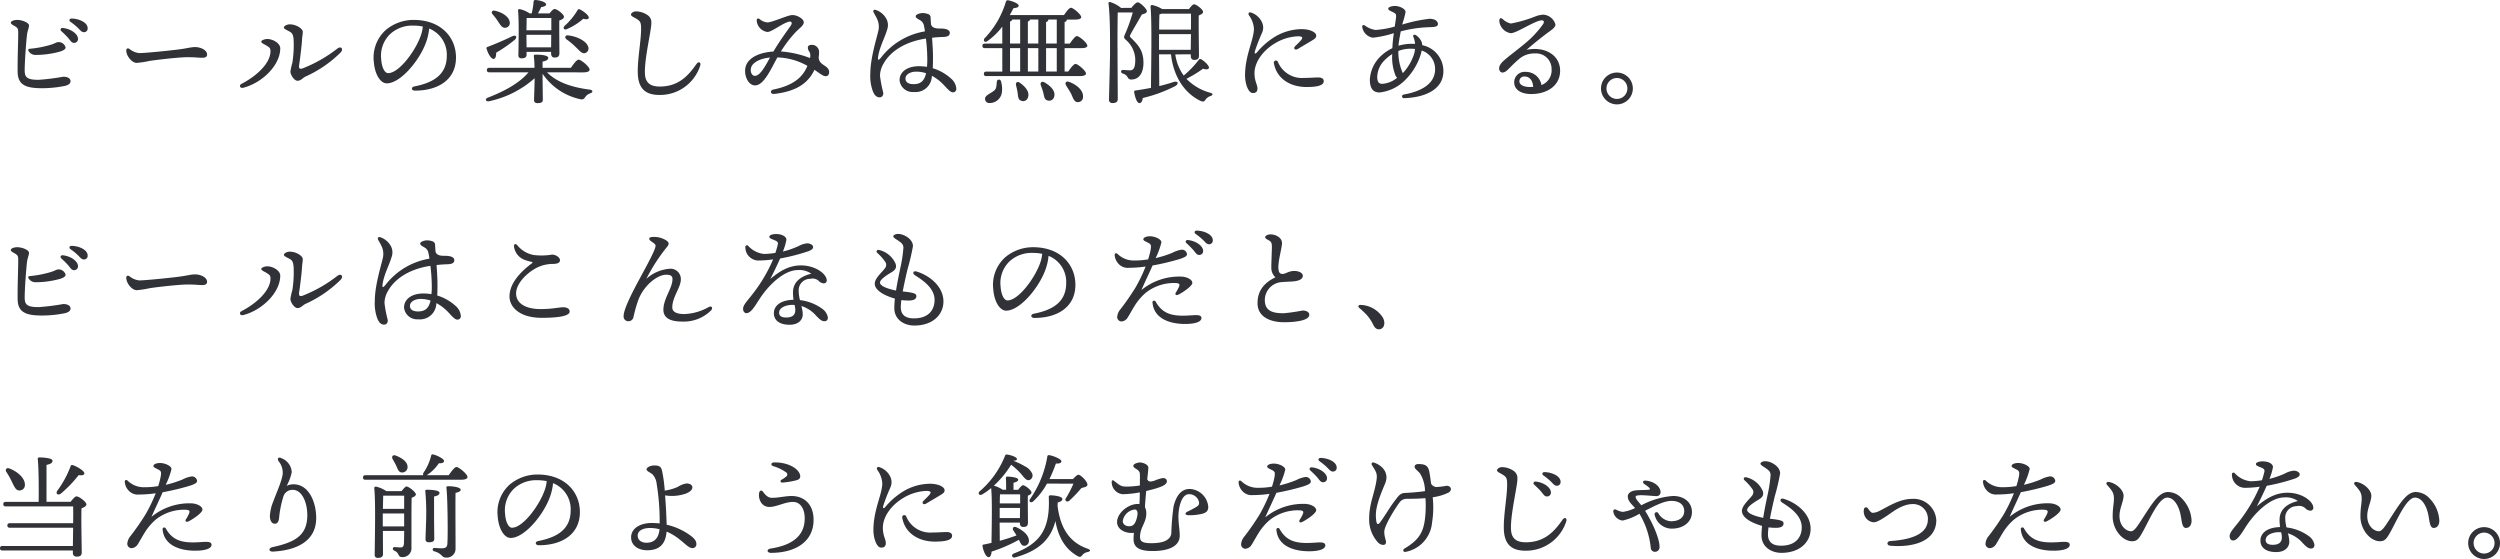 <svg xmlns="http://www.w3.org/2000/svg" viewBox="0 0 444.385 99.363"><g id="レイヤー_2" data-name="レイヤー 2"><g id="レイヤー_1-2" data-name="レイヤー 1"><path d="M3.071,3.539c.85,0,2.083.485,2.083.99,0,.465-.264.869-.365,1.738-.121,1.031-.4,4.628-.4,6.2,0,1.233.365,1.738,2.506,1.718a40.69,40.69,0,0,0,4.346-.546c.788,0,1.293.3,1.293.788,0,.385-.3.708-1.132.869a20.631,20.631,0,0,1-4,.384c-2.971,0-4.223-.687-4.264-2.87-.04-2.243.1-5.234.1-6.891,0-.789-.039-.93-.607-1.273-.383-.223-.706-.384-.706-.607C1.92,3.741,2.525,3.539,3.071,3.539ZM9.053,7.945c.688-.2.93-.445,1.375-.465a1.286,1.286,0,0,1,1.233.95c0,.384-.586.666-1.5.869a16.18,16.18,0,0,1-3.96.465,1.451,1.451,0,0,1-1.072-.606c-.2-.3-.1-.465.142-.486A18.832,18.832,0,0,0,9.053,7.945Zm4.811-1.031a.673.673,0,0,1-.688.707c-.463,0-.606-.343-1.07-.889-.344-.4-.809-.828-1.213-1.213a.305.305,0,0,1,.243-.545C12.449,5.075,13.864,5.964,13.864,6.914Zm1.718-1.9a.648.648,0,0,1-.667.707c-.3,0-.506-.162-.889-.587a10.334,10.334,0,0,0-1.5-1.252c-.323-.243-.182-.587.2-.587C14.026,3.317,15.582,3.984,15.582,5.015Z" fill="#313238"/><path d="M24.748,9.44c1.072,0,5.577-.464,6.973-.646,1.718-.223,2.182-.425,2.991-.425.829,0,2.1.465,2.1,1.334,0,.3-.2.566-.828.566-.747,0-1.132-.1-2.647-.1-1.578,0-5.841.505-6.791.667a16.626,16.626,0,0,1-2.244.343c-.868,0-1.859-1.253-1.859-2.2,0-.344.243-.486.567-.283A3.31,3.31,0,0,0,24.748,9.44Z" fill="#313238"/><path d="M47.516,6.934c.99,0,2.3.748,2.3,1.658,0,2.991-3.193,6.143-6.588,7.012-.546.142-.828-.424-.282-.707,2.688-1.394,5.194-3.7,5.133-5.881-.021-.505-.223-.606-.768-.95-.4-.243-.869-.4-.869-.667C46.445,7.156,47.071,6.934,47.516,6.934Zm4.668.021c-.081-.789-.222-1.092-.768-1.375-.706-.364-.949-.5-.949-.687,0-.324.647-.566,1.01-.566,1.233,0,2.345.789,2.345,1.334,0,.4-.121.97-.142,1.5-.021.708-.364,3.5-.505,4.386-.1.627.122.788.627.606a24.6,24.6,0,0,0,6.163-3.516c.626-.5,1.172.04.587.687a21.159,21.159,0,0,1-6.2,4.264c-.545.243-.848.769-1.475.769-.567,0-1.254-1.052-1.254-1.638a11.484,11.484,0,0,1,.344-1.556A19.934,19.934,0,0,0,52.184,6.955Z" fill="#313238"/><path d="M81.056,10.228c0,3.881-3.112,5.882-7.276,5.882-.708,0-.747-.627-.121-.748,3.5-.687,5.761-2.163,5.761-5.477a4.982,4.982,0,0,0-3.133-4.81,9.773,9.773,0,0,1-.566,2.486c-1.173,3.233-4.548,7.256-6.973,7.256-1.072,0-2.122-1.476-2.305-3.861a6.588,6.588,0,0,1,2.124-5.618,7.688,7.688,0,0,1,4.951-1.8C78.347,3.539,81.056,6.591,81.056,10.228Zm-5.9-5.517a8.982,8.982,0,0,0-1.7-.161,5.819,5.819,0,0,0-4.1,1.5,5.348,5.348,0,0,0-1.6,4.446c.1,1.556.646,2.506,1.233,2.506,1.94,0,4.85-3.941,5.8-6.649A6.343,6.343,0,0,0,75.155,4.711Z" fill="#313238"/><path d="M97.235,12.856c1.921,1.94,4.77,2.708,7.579,3.071.647.082.586.506.142.648a1.782,1.782,0,0,0-.89.626c-.283.424-.444.546-.97.424a10.906,10.906,0,0,1-6.648-4.506v.99c0,.646.039,3.193.039,3.658,0,.445-.363.566-.969.566-.344,0-.587-.162-.587-.526,0-.485.1-2.95.1-3.7v-.2a17.721,17.721,0,0,1-8.064,4.082c-.606.142-.848-.4-.262-.626,3.133-1.213,5.7-2.668,7.235-4.507H86.988c-.261,0-.444-.081-.444-.4,0-.3.183-.4.444-.4h8.025a18.659,18.659,0,0,0-.121-2.061c-.021-.2.08-.283.261-.283.869,0,2.3.081,2.3.586,0,.323-.384.546-1.01.647v1.111h5.031c.466-.666,1.051-1.455,1.374-1.455.426,0,1.961,1.254,1.961,1.779,0,.283-.344.485-1.173.485ZM86.484,8.632a.231.231,0,0,1,.2-.3c1.577-.607,3.214-1.314,4.387-1.9.687-.283.949.162.4.667A24.825,24.825,0,0,1,88.2,9.36c0,.525-.081,1.071-.444,1.111C87.332,10.511,86.786,9.662,86.484,8.632Zm1.071-6.1c-.283-.324-.122-.748.4-.627,1.252.262,2.525,1.031,2.646,2a.846.846,0,0,1-.767,1.031c-.525.06-.829-.384-1.274-1.072A12.177,12.177,0,0,0,87.555,2.529ZM93.6,9.723c0,.445-.3.647-.91.647a.505.505,0,0,1-.545-.566c.02-1.475.142-5.962-.06-7.922a.241.241,0,0,1,.282-.263,4.875,4.875,0,0,1,1.779.768h.364A12.647,12.647,0,0,0,94.85.265c0-.162.142-.283.365-.263.828.061,1.859.384,1.859.788,0,.283-.466.425-.87.465-.182.384-.383.768-.585,1.132H97.68c.3-.384.667-.788.889-.788.445,0,1.678.93,1.678,1.394,0,.324-.405.505-.829.647-.021,1.6.02,5.032.02,5.8,0,.627-.323.788-.869.788-.464,0-.607-.363-.607-.686V9.218H93.6Zm.02-6.528c-.02.445-.02,1.456-.04,2.183H98V3.2ZM97.962,8.41l.021-2.223H93.577L93.6,8.41Zm2.386-3.8a12.016,12.016,0,0,0,2.284-2.748c.08-.182.221-.3.424-.2.687.323,1.678,1.112,1.6,1.5-.04.283-.384.323-.99.182a10.7,10.7,0,0,1-2.829,1.8C100.307,5.418,99.984,5.015,100.348,4.61Zm4.163,3.6a.859.859,0,0,1-.465,1.213c-.565.2-.99-.364-1.7-1.051A14.087,14.087,0,0,0,100.712,7c-.385-.283-.284-.788.283-.707C102.389,6.429,104.127,7.2,104.511,8.207Z" fill="#313238"/><path d="M113.011,2.023a3.7,3.7,0,0,1,2.263.788,1.542,1.542,0,0,1,.5,1.334c.041,1.112-1.272,6.407-1.132,8.994.1,1.879,1.335,2.243,2.649,2.243,3.435,0,5.154-2.082,6.508-4,.383-.546.848-.3.666.283a7.5,7.5,0,0,1-7.033,5.214c-2.062.04-3.961-.566-4.062-3.82-.081-2.466.587-5.74.587-7.923,0-.727-.042-1.172-.385-1.475-.606-.546-1.415-.687-1.415-1.091C112.162,2.367,112.527,2.044,113.011,2.023Z" fill="#313238"/><path d="M147.38,12.836c0,.444-.222.707-.627.707-.465,0-1.031-.5-1.98-1.132-1.031,2.163-2.91,3.8-7.134,4.285-.708.08-.849-.647-.142-.788,3.962-.789,5.355-2.567,6.023-4.2a11.38,11.38,0,0,0-5.336-1.5c-1.152,2.062-2.385,4.972-3.981,4.972-1.355,0-2.183-2.243-1.536-3.679.525-1.171,2.081-2.162,4.809-2.343,1.174-1.981,2.446-3.679,3.073-4.589.384-.585.1-.848-.425-.686-1.233.384-2.95,1.8-3.718,1.8a2.206,2.206,0,0,1-1.9-2.061c0-.344.263-.425.527-.223a2.444,2.444,0,0,0,1.374.587c.848,0,3.657-1.314,4.446-1.314.889,0,2.021.707,2.021,1.273,0,.586-.707,1.01-1.476,1.8a21.7,21.7,0,0,0-2.587,3.4,18.056,18.056,0,0,1,5.174,1.172,1.665,1.665,0,0,0,.021-.767c-.122-.506-.405-.526-.405-1.112,0-.2.142-.485.749-.465a1.253,1.253,0,0,1,1.233,1.112,5.128,5.128,0,0,1-.062,1.111c.062.647.222.93,1.051,1.476C147.057,11.987,147.38,12.29,147.38,12.836Zm-10.51-2.608c-1.636.142-2.95.809-3.293,1.618-.324.787.02,1.636.6,1.636C135.133,13.482,136.042,11.724,136.87,10.228Z" fill="#313238"/><path d="M165.621,13.786a2.9,2.9,0,0,1-3.194,2.566A2.331,2.331,0,0,1,159.9,14.27c0-1.556,1.455-2.5,3.416-2.5a8.29,8.29,0,0,1,1.454.121,12.29,12.29,0,0,0,.061-1.435,31.722,31.722,0,0,0-.242-3.6c-3.376.5-6.165,2.041-7.519,4.426a4.337,4.337,0,0,0-.646,2.182,21.659,21.659,0,0,0,.586,3.031c0,.607-.3.809-.687.809-.545-.02-.89-.4-1.173-1.092a7.777,7.777,0,0,1-.445-3.152c0-2.789,1.194-6.467,1.375-7.4a3.182,3.182,0,0,0-.142-2.223c-.241-.546-.525-.97-.646-1.233-.182-.364.082-.546.424-.424a3.378,3.378,0,0,1,1.92,1.717,2.4,2.4,0,0,1,.041,1.819c-.343,1.254-1.4,3.173-1.6,4.871-.06.526.041.647.566,0a12.432,12.432,0,0,1,7.761-4.608,7.877,7.877,0,0,0-.162-.97,1.364,1.364,0,0,0-.687-1.01c-.525-.3-.789-.465-.789-.708-.019-.3.688-.545,1.132-.566a2.764,2.764,0,0,1,1.031.162.638.638,0,0,1,.486.586c.02.323.039.788.08,1.253.2.789,1.233.748,1.8.748.809,0,1.536.222,1.536.768,0,.445-.283.687-1.151.728-.669.02-1.334.06-2,.141.082,1.132.163,2.466.163,3.274,0,.748,0,1.435-.041,2.142a8.5,8.5,0,0,1,3.274,1.86,2.548,2.548,0,0,1,.91,1.758.59.59,0,0,1-.607.667c-.465,0-.99-.647-1.637-1.334a8.366,8.366,0,0,0-2.081-1.6Zm-1.011-.768a5.522,5.522,0,0,0-1.758-.283c-1.031,0-1.9.505-1.9,1.212s.565,1.011,1.455,1.011c1.232,0,1.9-.587,2.2-1.92Z" fill="#313238"/><path d="M189.237,8.551v4.163h.648c.424-.626.99-1.354,1.292-1.354.4,0,1.859,1.213,1.859,1.7,0,.283-.323.465-1.111.465H175.332c-.262,0-.443-.081-.443-.4,0-.3.181-.4.443-.4h2.83V8.551H175.07c-.263,0-.445-.081-.445-.4,0-.3.182-.4.445-.4h3.092V4.732a12.019,12.019,0,0,1-2.608,2.546c-.444.363-.828.04-.585-.424a15.963,15.963,0,0,0,3.82-6.508c.06-.182.161-.323.383-.3.789.142,1.879.587,1.9.93.021.3-.3.425-.93.485-.2.405-.424.808-.647,1.213h9.641c.405-.606.93-1.294,1.233-1.294.384,0,1.8,1.172,1.819,1.658,0,.283-.344.444-1.091.444h-1.476V3.5c0,.2-.121.344-.384.425v3.82h.93c.424-.606.949-1.334,1.253-1.334.4,0,1.839,1.192,1.859,1.7,0,.283-.323.445-1.111.445Zm-11.318,5.861a4.818,4.818,0,0,1,.183,1.92,2.184,2.184,0,0,1-2.2,1.981.743.743,0,0,1-.807-.728c-.021-.667,1.031-.97,1.677-1.536.384-.343.342-.869.424-1.536A.37.37,0,0,1,177.919,14.412Zm1.618-6.669h1.8V3.478h-1.414c-.041.162-.162.263-.384.364Zm0,4.971h1.8V8.551h-1.8Zm3.192,4.588a.891.891,0,0,1-1.252.586c-.506-.182-.506-.727-.586-1.374-.062-.445-.183-.91-.284-1.354-.12-.465.222-.789.708-.425C182.245,15.382,183.073,16.352,182.729,17.3Zm1.839-9.559V3.478h-1.475c-.039.162-.161.263-.385.364v3.9Zm-1.86.808v4.163h1.86V8.551ZM187.4,17.12a.917.917,0,0,1-1.213.728c-.526-.122-.587-.687-.728-1.334-.121-.445-.284-.91-.445-1.334-.181-.465.142-.828.667-.526C186.691,15.241,187.641,16.13,187.4,17.12Zm-1.456-9.377h1.9V3.478h-1.5V3.5c0,.2-.142.344-.4.425Zm1.9.808h-1.9v4.163h1.9Zm4.668,8.61a.908.908,0,0,1-.97.99c-.566-.02-.767-.606-1.111-1.415-.284-.566-.646-1.071-.93-1.556-.263-.425-.02-.828.546-.627C191.34,15.038,192.552,16.009,192.511,17.161Z" fill="#313238"/><path d="M201.111,1.4c.364-.485.85-.991,1.132-.991.364,0,1.617,1.112,1.617,1.6,0,.262-.343.425-.889.566-.667,1.192-1.556,2.667-2.021,3.557-.142.263-.142.364.06.565,1.436,1.415,2.244,2.345,2.244,4.508,0,1.556-.647,2.93-2.162,2.93a.648.648,0,0,1-.627-.364,1.333,1.333,0,0,0-.869-.687c-.465-.162-.4-.647.02-.647.262,0,.727.061,1.233.061.727,0,.95-.586.95-1.981a4.774,4.774,0,0,0-1.678-3.435c-.383-.344-.383-.5-.141-1.011a29.5,29.5,0,0,0,1.374-3.86h-2.668c-.039,1.455-.06,5.133-.039,6.831,0,1.88.039,7.721.039,8.569,0,.465-.282.708-.93.708a.555.555,0,0,1-.626-.587c0-.727.182-6.77.182-8.306,0-2.061.041-6.225-.262-8.751-.041-.222.08-.363.323-.3a5.822,5.822,0,0,1,1.9,1.031Zm7.8,8.265a8.278,8.278,0,0,0,1.5,3.76,16.925,16.925,0,0,0,2.647-2.749.325.325,0,0,1,.486-.121c.727.424,1.354,1.152,1.354,1.455,0,.343-.506.4-1.052.2a22.339,22.339,0,0,1-2.951,1.8,9.222,9.222,0,0,0,4.265,2.485c.607.182.364.465-.021.587a1.733,1.733,0,0,0-.868.646c-.182.283-.324.445-.89.2-2.688-1.294-4.769-4.124-5.234-8.267h-2.122l.04,5.639c.971-.242,1.84-.484,2.547-.727.808-.243.99.343.262.747a25.374,25.374,0,0,1-5.74,2.1c-.06.465-.241.91-.585.91-.424,0-.768-.89-.95-1.981-.021-.182.061-.242.222-.262.99-.142,1.92-.3,2.768-.465.021-3.052.2-11.884-.08-14.451a.277.277,0,0,1,.283-.283,5.658,5.658,0,0,1,1.8.728h4.749c.3-.4.667-.849.91-.849.4,0,1.6.91,1.6,1.354,0,.283-.384.485-.767.627-.041,1.758.039,6.265.039,7.134,0,.626-.323.768-.848.768-.485,0-.607-.364-.607-.687v-.3Zm-2.89-.808h5.638l.041-2.789h-5.679V8.854Zm.485-6.426a2.485,2.485,0,0,1-.4.1c-.041.545-.06,1.616-.06,2.728H211.7c0-1.152.02-2.223,0-2.829Z" fill="#313238"/><path d="M222.992,13c0,1.455.525,2.021.525,2.729,0,.525-.243.808-.829.808-.809,0-1.375-1.677-1.375-3.132,0-3.6,1.578-6.326,1.578-8.327A4.489,4.489,0,0,0,222,2.711c-.2-.385.021-.627.486-.446a3.26,3.26,0,0,1,1.839,1.7,2.21,2.21,0,0,1,.021,1.839,33.232,33.232,0,0,0-1.294,3.335c-.081.4.06.525.384.162a12.844,12.844,0,0,1,2.748-2.486,9.4,9.4,0,0,1,5.154-1.637c1.7,0,2.628.647,2.628,1.132,0,.383-.2.565-.749.889-.727.444-1.8,1.071-2.546,1.516-.465.283-.829-.121-.465-.485.344-.344.768-.748,1.051-1.072.384-.465.283-.687-.5-.707A8.567,8.567,0,0,0,226.629,7.7C224.365,9.056,222.992,11.158,222.992,13Zm8.831.849c1.011,0,1.859-.081,2.466-.081.465,0,1.01.1,1.01.667,0,.809-1.333,1.031-3.072,1.031-2.91,0-5.3-1.516-5.78-4.2a.377.377,0,0,1,.707-.262A4.605,4.605,0,0,0,231.823,13.846Z" fill="#313238"/><path d="M249.255,4.368a26.234,26.234,0,0,1,4.89-1.031c1.051.02,1.455.525,1.455.93,0,.5-.646.545-1.5.566a22.232,22.232,0,0,0-5.112.747c-.163.889-.344,1.84-.405,2.547a8.479,8.479,0,0,1,2.385-.344,5.554,5.554,0,0,1,.566.02,4.094,4.094,0,0,0-.3-1.232c-.141-.344.162-.526.485-.3a2.879,2.879,0,0,1,.869.95,1.809,1.809,0,0,1,.222.809,4.691,4.691,0,0,1,3.76,4.628c0,3.173-3.133,4.668-6.973,4.789a.325.325,0,1,1-.06-.646c2.748-.485,5.517-1.718,5.557-4.426a3.452,3.452,0,0,0-2.385-3.395,5.02,5.02,0,0,1-.161.667,10.9,10.9,0,0,1-2.728,4.527,7.527,7.527,0,0,1-4.588,2.263c-1.071,0-1.738-.586-1.738-2.324a6.261,6.261,0,0,1,2.122-4.3,8.038,8.038,0,0,1,1.88-1.253c.039-.889.141-1.819.263-2.668a18.374,18.374,0,0,1-3.719.808,2.248,2.248,0,0,1-1.9-1.94c-.02-.282.2-.383.445-.242a4.22,4.22,0,0,0,1.92.808,15.9,15.9,0,0,0,3.415-.606c.121-.849.243-1.495.243-1.859,0-.344-.1-.445-.425-.627-.384-.222-.97-.384-.97-.687,0-.323.666-.485,1.193-.485.767,0,1.9.485,1.879,1.092a13.648,13.648,0,0,1-.465,1.778ZM245.739,14.9a4.645,4.645,0,0,0,2.606-1.071,2.071,2.071,0,0,1-.243-.3,8.667,8.667,0,0,1-.626-3.921,7.47,7.47,0,0,0-1.374,1.112,4.333,4.333,0,0,0-1.293,2.91C244.809,14.675,245.152,14.9,245.739,14.9Zm5.779-6.2c-.222-.021-.485-.041-.728-.041a5.984,5.984,0,0,0-2.223.4,9.339,9.339,0,0,0,.648,3.618c.06.121.1.222.141.323a9.008,9.008,0,0,0,1.981-3.335A4.082,4.082,0,0,0,251.518,8.693Z" fill="#313238"/><path d="M277.318,12.573c0,2.647-2.3,4.143-5.133,4.143-1.718,0-3.031-.707-3.031-2.1a1.855,1.855,0,0,1,2.021-1.839A2.793,2.793,0,0,1,274,15.119a2.791,2.791,0,0,0,1.8-2.829,2.745,2.745,0,0,0-2.93-2.789,4.149,4.149,0,0,0-2.829.97c-1.072.91-1.678,1.617-2.2,2.082-.526.444-1.051.465-1.273,0-.223-.425-.062-.99.545-1.6.869-.829,2.85-2.284,3.941-3.213a17.554,17.554,0,0,0,3.254-3.476c.243-.425.081-.647-.242-.647-1.173,0-4.467,2.284-5.518,2.284a2.409,2.409,0,0,1-2.042-2.183c0-.485.243-.607.587-.344a3.067,3.067,0,0,0,1.475.809,23.666,23.666,0,0,0,4.224-1.213,4.535,4.535,0,0,1,1.537-.364,2.394,2.394,0,0,1,2.161,1.759c0,.585-.949,1.111-1.515,1.556-1.395,1.05-2.527,1.98-3.618,2.93C274.711,8.187,277.318,9.844,277.318,12.573Zm-4.789,2.87c-.082-1.192-.667-1.839-1.5-1.839a.831.831,0,0,0-.949.828c-.021.687.868,1.031,1.818,1.031C272.105,15.463,272.327,15.463,272.529,15.443Z" fill="#313238"/><path d="M284.584,15.726a2.83,2.83,0,1,1,2.83,2.829A2.839,2.839,0,0,1,284.584,15.726Zm4.689,0a1.859,1.859,0,1,0-1.859,1.859A1.854,1.854,0,0,0,289.273,15.726Z" fill="#313238"/><path d="M3.071,43.943c.85,0,2.083.485,2.083.99,0,.465-.264.869-.365,1.738-.121,1.031-.4,4.629-.4,6.2,0,1.233.365,1.738,2.506,1.718a40.69,40.69,0,0,0,4.346-.546c.788,0,1.293.3,1.293.788,0,.385-.3.708-1.132.869a20.631,20.631,0,0,1-4,.384c-2.971,0-4.223-.687-4.264-2.87-.04-2.243.1-5.234.1-6.891,0-.789-.039-.93-.607-1.273-.383-.223-.706-.384-.706-.607C1.92,44.145,2.525,43.943,3.071,43.943Zm5.982,4.406c.688-.2.93-.445,1.375-.465a1.286,1.286,0,0,1,1.233.95c0,.384-.586.667-1.5.869a16.18,16.18,0,0,1-3.96.465,1.447,1.447,0,0,1-1.072-.606c-.2-.3-.1-.465.142-.486A18.832,18.832,0,0,0,9.053,48.349Zm4.811-1.031a.673.673,0,0,1-.688.707c-.463,0-.606-.343-1.07-.889-.344-.4-.809-.828-1.213-1.213a.305.305,0,0,1,.243-.545C12.449,45.479,13.864,46.368,13.864,47.318Zm1.718-1.9a.648.648,0,0,1-.667.707c-.3,0-.506-.162-.889-.587a10.334,10.334,0,0,0-1.5-1.252c-.323-.243-.182-.587.2-.587C14.026,43.721,15.582,44.388,15.582,45.419Z" fill="#313238"/><path d="M24.748,49.845c1.072,0,5.577-.465,6.973-.647,1.718-.223,2.182-.425,2.991-.425.829,0,2.1.465,2.1,1.334,0,.3-.2.566-.828.566-.747,0-1.132-.1-2.647-.1-1.578,0-5.841.5-6.791.667a16.626,16.626,0,0,1-2.244.343c-.868,0-1.859-1.253-1.859-2.2,0-.344.243-.486.567-.283A3.311,3.311,0,0,0,24.748,49.845Z" fill="#313238"/><path d="M47.516,47.338c.99,0,2.3.748,2.3,1.658,0,2.991-3.193,6.143-6.588,7.012-.546.142-.828-.424-.282-.707,2.688-1.394,5.194-3.7,5.133-5.881-.021-.505-.223-.606-.768-.95-.4-.243-.869-.4-.869-.667C46.445,47.56,47.071,47.338,47.516,47.338Zm4.668.021c-.081-.789-.222-1.092-.768-1.375-.706-.364-.949-.505-.949-.687,0-.324.647-.566,1.01-.566,1.233,0,2.345.789,2.345,1.334,0,.4-.121.97-.142,1.5-.021.708-.364,3.5-.505,4.386-.1.627.122.788.627.606a24.6,24.6,0,0,0,6.163-3.516c.626-.505,1.172.04.587.687a21.179,21.179,0,0,1-6.2,4.265c-.545.242-.848.768-1.475.768-.567,0-1.254-1.051-1.254-1.638a11.484,11.484,0,0,1,.344-1.556A19.934,19.934,0,0,0,52.184,47.359Z" fill="#313238"/><path d="M77.539,54.19a2.894,2.894,0,0,1-3.192,2.566,2.333,2.333,0,0,1-2.528-2.082c0-1.556,1.455-2.505,3.416-2.505a8.293,8.293,0,0,1,1.455.121,12.29,12.29,0,0,0,.061-1.435,31.5,31.5,0,0,0-.243-3.6c-3.374.5-6.163,2.041-7.517,4.426a4.317,4.317,0,0,0-.646,2.182,21.725,21.725,0,0,0,.584,3.031c0,.607-.3.809-.686.809-.546-.02-.89-.4-1.173-1.092a7.76,7.76,0,0,1-.444-3.152c0-2.789,1.192-6.467,1.373-7.4a3.177,3.177,0,0,0-.14-2.223c-.243-.546-.526-.97-.646-1.233-.183-.364.08-.546.424-.424A3.372,3.372,0,0,1,69.555,43.9a2.4,2.4,0,0,1,.042,1.818c-.344,1.254-1.395,3.173-1.6,4.871-.059.526.042.647.568,0a12.429,12.429,0,0,1,7.76-4.608,7.673,7.673,0,0,0-.163-.97A1.36,1.36,0,0,0,75.478,44c-.526-.3-.788-.465-.788-.708-.02-.3.687-.545,1.132-.565a2.772,2.772,0,0,1,1.031.161.639.639,0,0,1,.484.586c.021.323.041.788.08,1.253.2.789,1.233.748,1.8.748.808,0,1.536.223,1.536.768,0,.445-.283.687-1.152.728-.667.02-1.334.06-2,.141.081,1.132.162,2.466.162,3.274,0,.748,0,1.435-.041,2.143A8.51,8.51,0,0,1,81,54.392a2.55,2.55,0,0,1,.909,1.758.59.59,0,0,1-.606.667c-.466,0-.992-.647-1.638-1.334a8.366,8.366,0,0,0-2.081-1.6Zm-1.01-.768a5.522,5.522,0,0,0-1.758-.283c-1.031,0-1.9.5-1.9,1.212s.566,1.011,1.455,1.011c1.233,0,1.9-.587,2.2-1.92Z" fill="#313238"/><path d="M101.257,55.382c0,.667-1.436,1.112-4.992,1.112-3.88,0-5.7-1.9-5.7-3.8,0-2.3,1.92-4.345,3.941-5.861.242-.182.162-.263-.062-.3a7.6,7.6,0,0,1-1.252-.364A2.936,2.936,0,0,1,91.375,43.9c-.081-.506.242-.688.585-.3a4.831,4.831,0,0,0,2.991,1.739,11.342,11.342,0,0,0,3.174-.082c.666,0,1.414.486,1.414.991,0,.485-.465.627-1.131.667a6.433,6.433,0,0,0-3.053.707c-1.939,1.031-3.617,2.91-3.617,4.527,0,1.738,1.617,2.79,4.386,2.79,2.061,0,3.273-.324,3.981-.324C100.671,54.614,101.257,54.816,101.257,55.382Z" fill="#313238"/><path d="M126.411,55.16a6.881,6.881,0,0,1-5.154,2c-1.7,0-3.335-.405-3.335-2.1,0-2.021,1.617-3.819,1.617-5.456,0-.606-.424-.768-1.111-.768-1.3,0-2.809,1.172-3.7,2.3A7.725,7.725,0,0,0,113.4,53.5a25.737,25.737,0,0,0-.809,2.911.9.9,0,0,1-.909.687.834.834,0,0,1-.829-.95c0-1.294,1.86-4.77,2.749-6.427,1.5-2.769,2.931-5.356,2.931-6.063,0-.283-.527-.566-.869-.828-.465-.364-.284-.708.363-.708a4.037,4.037,0,0,1,2.546.708c.385.363.425.585-.161,1.252a31.655,31.655,0,0,0-3.517,5.478,6.949,6.949,0,0,1,4.043-1.779,1.831,1.831,0,0,1,2.082,1.92c0,1.374-1.517,3.092-1.517,4.952,0,.5.344,1.172,2.123,1.172a9.443,9.443,0,0,0,4.325-1.233C126.512,54.291,126.774,54.735,126.411,55.16Z" fill="#313238"/><path d="M147.158,56.413c0,.222-.041.687-.607.687-.525,0-.889-.384-1.455-.95a5.773,5.773,0,0,0-2.647-1.758,5.917,5.917,0,0,1,.243,1.495c0,.849-.627,1.839-2.346,1.839-1.7,0-2.789-.727-2.789-2.061,0-1.051.829-2.3,3.5-2.385a7.669,7.669,0,0,1-.1-1.293c0-1.981,1.536-2.911,3.254-3.335a3.68,3.68,0,0,0-2.386-.647c-2.385,0-5.112,2.526-6.81,5.134-.727,1.111-1.5,2.526-2.324,2.526-.385,0-.607-.364-.607-.768,0-.688.728-1.374,1.739-2.688a27.618,27.618,0,0,0,3.6-6.1,20.219,20.219,0,0,1-2.688.2,2.354,2.354,0,0,1-2.244-2.405.284.284,0,0,1,.485-.223,4.377,4.377,0,0,0,2.829,1.456,13.688,13.688,0,0,0,2.022-.182c.222-.667.363-1.193.424-1.456.1-.444-.061-.586-.587-.808-.424-.182-.91-.3-.91-.606,0-.344.688-.485,1.194-.485.99,0,1.838.4,1.838,1.03a9.979,9.979,0,0,1-.626,2.082,15.01,15.01,0,0,0,2.789-.97,3.866,3.866,0,0,1,1.535-.485c.546,0,1.052.3,1.052.647s-.282.505-.768.727a35.418,35.418,0,0,1-5.093,1.314c-.424.95-1.05,2.283-1.758,3.658,1.94-1.658,3.556-2.425,5.477-2.425,2.525,0,4.567,1.495,4.567,2.687a.516.516,0,0,1-.525.506,1.357,1.357,0,0,1-.949-.485,1.664,1.664,0,0,0-1.457-.323,2.031,2.031,0,0,0-2.06,2.162,7.421,7.421,0,0,0,.222,1.617,8.429,8.429,0,0,1,3.98,1.556A2.394,2.394,0,0,1,147.158,56.413Zm-5.921-2.2a3.365,3.365,0,0,0-.447-.019c-.828,0-2.3.363-2.3,1.394,0,.5.323.849,1.274.849,1.231,0,1.6-.606,1.6-1.294A3.715,3.715,0,0,0,141.237,54.209Z" fill="#313238"/><path d="M167.7,53.583c0,2.385-1.921,4.285-5.193,4.285-1.678,0-3.538-.971-3.538-3.112,0-.506.041-1.072.1-1.678-1.636-.465-3.577-1.374-3.577-2.668,0-.95,1.335-2.061,1.778-2.688a.96.96,0,0,0,0-1.293,8.528,8.528,0,0,0-1.334-1.475c-.261-.264-.08-.627.365-.506a4.233,4.233,0,0,1,2.89,2.426c.2.646.04,1.07-.707,1.515-.789.465-2.062,1.274-2.062,1.84,0,.626,1.414,1.131,2.85,1.414.243-1.536.566-3.052.768-4.022a24.587,24.587,0,0,0,.545-3.577c0-.586-.323-.869-.99-1.313-.384-.263-.808-.486-.808-.728,0-.2.384-.425.848-.425,1.071,0,2.648.95,2.648,2.163a38,38,0,0,1-.951,4.062c-.222.93-.584,2.506-.868,4,2.062.222,2.425.4,2.425.829,0,.363-.2.788-1.374.788a10.663,10.663,0,0,1-1.294-.081,10.142,10.142,0,0,0-.1,1.253c0,1.576,1.09,2,2.323,2,2.708,0,3.68-1.6,3.68-3.275,0-2.223-2.326-3.638-3.478-4.385-.525-.344-.323-.849.284-.667C165.217,48.955,167.7,50.915,167.7,53.583Z" fill="#313238"/><path d="M191.157,50.632c0,3.881-3.112,5.882-7.275,5.882-.707,0-.748-.627-.122-.748,3.5-.687,5.76-2.163,5.76-5.477a4.978,4.978,0,0,0-3.132-4.81,9.859,9.859,0,0,1-.566,2.486c-1.173,3.233-4.548,7.256-6.973,7.256-1.07,0-2.122-1.476-2.3-3.861a6.592,6.592,0,0,1,2.121-5.618,7.7,7.7,0,0,1,4.951-1.8C188.449,43.943,191.157,47,191.157,50.632Zm-5.9-5.517a8.966,8.966,0,0,0-1.7-.161,5.819,5.819,0,0,0-4.1,1.495,5.342,5.342,0,0,0-1.6,4.446c.1,1.556.647,2.506,1.233,2.506,1.94,0,4.849-3.941,5.8-6.649A6.343,6.343,0,0,0,185.256,45.115Z" fill="#313238"/><path d="M203.679,52.027a9.962,9.962,0,0,0-1.819,2.062c-.465.707-1.192,2.041-1.416,2.364a1.4,1.4,0,0,1-1.111.687.787.787,0,0,1-.748-.808,2.44,2.44,0,0,1,.607-1.394,44.88,44.88,0,0,0,2.668-3.861,28.171,28.171,0,0,0,1.778-3.7,20.315,20.315,0,0,1-2.951.223,2.173,2.173,0,0,1-1.7-.546,2.546,2.546,0,0,1-.848-1.7c0-.324.222-.445.506-.222a4.089,4.089,0,0,0,2.99,1.172,14.053,14.053,0,0,0,2.446-.2,13.183,13.183,0,0,0,.465-1.8c.1-.708.039-.869-.385-1.112-.545-.3-.929-.4-.929-.667,0-.283.485-.525,1.192-.525.869,0,2.021.525,2.021,1.071a13.378,13.378,0,0,1-1.03,2.809,19.121,19.121,0,0,0,2.99-.95,5.078,5.078,0,0,1,1.618-.545.9.9,0,0,1,.969.788c0,.384-.465.586-1.293.869a44.331,44.331,0,0,1-4.83,1.152c-.546,1.273-1.293,2.789-1.98,4.365a10.616,10.616,0,0,1,7.275-2.385c.97.1,1.779.566,1.779,1.112s-1.618,1.657-2.466,2.081c-.445.223-.687-.019-.445-.4A7.35,7.35,0,0,0,209.56,51c.2-.465.08-.647-.546-.687A8.089,8.089,0,0,0,203.679,52.027Zm9.882,4.507c0,.687-1.151,1.051-2.89,1.051-2.931,0-5.537-1.051-5.8-3.739a.3.3,0,0,1,.566-.2c1.111,1.94,2.587,2.466,4.83,2.466.869,0,1.818-.1,2.324-.1C213.157,56.008,213.561,56.13,213.561,56.534Zm.3-11.924a.673.673,0,0,1-.687.707c-.465,0-.607-.344-1.072-.889a17.134,17.134,0,0,0-1.213-1.213.305.305,0,0,1,.243-.545C212.449,42.771,213.865,43.66,213.865,44.61Zm1.717-1.9a.647.647,0,0,1-.667.707c-.3,0-.5-.161-.889-.585a10.233,10.233,0,0,0-1.5-1.254c-.323-.242-.183-.585.2-.585C214.026,41.012,215.582,41.679,215.582,42.71Z" fill="#313238"/><path d="M225.82,41.659c.93,0,2.062.566,2.062,1.556,0,.748-.646,2.971-.646,4.265,0,.808.181,1.233.767,1.212s1.011-.505,2.021-.525c.829-.02,1.557.343,1.557.849,0,.626-.749.93-1.779,1.01-.526.04-1.354.061-2,.121a3.207,3.207,0,0,0-2.972,3.335c.081,1.9,1.577,2.2,3.355,2.2a33.9,33.9,0,0,0,3.355-.485c.687,0,1.193.3,1.193.748,0,1.011-2.325,1.334-4.548,1.334-1.96,0-4.567-.708-4.648-3.254-.061-2.264,1.112-3.739,3.172-4.729a2.3,2.3,0,0,1-.727-1.739c0-.949.1-2.93.1-3.7,0-.606-.1-.848-.444-1.071-.424-.263-.748-.364-.748-.626C224.891,41.882,225.416,41.659,225.82,41.659Z" fill="#313238"/><path d="M245.819,56.473c.546,1.051.161,2.062-.728,2.062-.444,0-.747-.3-.99-.809a8.138,8.138,0,0,0-.99-1.556,14.159,14.159,0,0,0-1.455-1.4c-.344-.3-.223-.606.263-.566A4.852,4.852,0,0,1,245.819,56.473Z" fill="#313238"/><path d="M12.55,89.2c.344-.444.789-.969,1.05-.969.445,0,1.759.969,1.759,1.434,0,.324-.444.526-.868.688-.082,2.061.039,6.81.039,7.821,0,.626-.343.768-.93.768a.622.622,0,0,1-.646-.687v-.405H.444c-.263,0-.444-.081-.444-.4,0-.3.181-.4.444-.4h12.51L13,93.805H1.758c-.264,0-.445-.081-.445-.4,0-.3.181-.4.445-.4H13c.02-1.233.02-2.364,0-2.991H1.031c-.264,0-.445-.081-.445-.4,0-.3.181-.405.445-.405H6.87c.041-2.445,0-6.265-.16-7.619-.021-.181.1-.282.283-.282.344,0,2.344.06,2.344.585,0,.445-.444.607-1.071.748V89.2Zm-11.4-5.275c-.284-.444-.02-.868.545-.646,1.415.545,2.749,1.7,2.728,2.87a.949.949,0,0,1-1.009,1.03c-.607-.02-.849-.626-1.274-1.475A12.717,12.717,0,0,0,1.152,83.922Zm9.013,3.335a17.73,17.73,0,0,0,2.365-4.325c.061-.182.141-.343.385-.262.767.222,2.1,1.05,2.081,1.455-.021.323-.385.424-1.011.323a21.093,21.093,0,0,1-3.153,3.274C10.348,88.127,9.842,87.782,10.165,87.257Z" fill="#313238"/><path d="M27.719,92.33A9.936,9.936,0,0,0,25.9,94.392c-.465.707-1.192,2.041-1.414,2.364a1.409,1.409,0,0,1-1.113.687.787.787,0,0,1-.747-.808,2.438,2.438,0,0,1,.607-1.4A44.546,44.546,0,0,0,25.9,91.38a28.322,28.322,0,0,0,1.779-3.7,20.328,20.328,0,0,1-2.952.223,2.168,2.168,0,0,1-1.7-.546,2.541,2.541,0,0,1-.849-1.7c0-.323.222-.444.505-.221a4.084,4.084,0,0,0,2.991,1.171,13.944,13.944,0,0,0,2.445-.2,13.183,13.183,0,0,0,.465-1.8c.1-.708.041-.869-.384-1.112-.546-.3-.929-.4-.929-.667,0-.283.484-.525,1.192-.525.869,0,2.021.525,2.021,1.071a13.349,13.349,0,0,1-1.031,2.809,19.216,19.216,0,0,0,2.992-.95,5.077,5.077,0,0,1,1.616-.545.9.9,0,0,1,.97.788c0,.384-.466.586-1.294.869A44.362,44.362,0,0,1,28.912,87.5c-.546,1.273-1.295,2.789-1.981,4.365a10.619,10.619,0,0,1,7.276-2.385c.969.1,1.778.566,1.778,1.112s-1.617,1.657-2.466,2.081c-.444.223-.687-.019-.444-.4A7.124,7.124,0,0,0,33.6,91.3c.2-.465.082-.647-.545-.687A8.092,8.092,0,0,0,27.719,92.33ZM37.6,96.837c0,.687-1.153,1.051-2.891,1.051-2.931,0-5.538-1.051-5.8-3.739a.3.3,0,0,1,.565-.2c1.112,1.94,2.587,2.465,4.831,2.465.868,0,1.819-.1,2.323-.1C37.2,96.311,37.6,96.433,37.6,96.837Z" fill="#313238"/><path d="M50.1,81.477a2.8,2.8,0,0,1,1.758,2.445,8.508,8.508,0,0,1-.91,2.446,2.718,2.718,0,0,1,1.233-.283c2.628,0,4.023,3.011,4.023,6,0,3.92-3.174,5.719-7.68,5.961-.769.041-.849-.626-.1-.788,4.021-.869,6.143-2.082,6.2-5.557.039-2.264-.89-4.629-2.587-4.629a1.682,1.682,0,0,0-1.678,1.233,18.755,18.755,0,0,0-.749,3.739c-.059.667-.3,1.051-.767,1.051-.567,0-.869-.626-.869-1.374a7.98,7.98,0,0,1,.626-2.648c.627-1.7,1.658-3.941,1.658-5.032A3.219,3.219,0,0,0,49.537,82C49.213,81.517,49.457,81.133,50.1,81.477Z" fill="#313238"/><path d="M79.762,84.468c.465-.667,1.051-1.455,1.374-1.455.425,0,1.961,1.253,1.961,1.779,0,.283-.343.485-1.172.485H64.969c-.263,0-.444-.081-.444-.4,0-.3.181-.405.444-.405H75.235a.513.513,0,0,1,.042-.444,9.139,9.139,0,0,0,1.354-2.992c.019-.182.14-.323.342-.262.748.162,1.941.788,1.961,1.152,0,.3-.323.444-.93.424a7.484,7.484,0,0,1-2.122,2.1l-.021.02ZM71.375,87.3c.3-.384.708-.829.849-.829.466,0,1.7,1.031,1.7,1.4,0,.263-.344.465-.749.606-.059,2.2-.02,5.861-.039,8.812a1.571,1.571,0,0,1-1.658,1.738c-.828,0-.424-.748-1.373-1.132-.405-.2-.345-.647.039-.647.121,0,.769.061,1.072.061.383,0,.546-.182.586-.708.019-.545.04-1.374.04-2.223H68.061c0,1.556.02,3.7.02,4.123,0,.445-.3.667-.93.667a.5.5,0,0,1-.545-.566c0-1.94.2-9.377-.081-11.823-.02-.162.12-.283.3-.283a5.3,5.3,0,0,1,1.859.809Zm.465,6.265v-2.3h-3.8v2.3Zm-3.719-5.457c-.021.465-.04,1.415-.06,2.345H71.84V88.106ZM69.8,81.619c-.245-.425,0-.869.585-.627,1.072.424,2.1,1.112,2.061,2.062a.953.953,0,0,1-1.031.93c-.545-.041-.707-.566-.969-1.173C70.263,82.427,70.022,82,69.8,81.619Zm7.356,10.165c0,.667.039,3.537.039,4.022,0,.445-.362.586-.969.586-.344,0-.587-.161-.587-.525,0-.506.121-3.335.121-4.083a40.911,40.911,0,0,0-.16-4.446c-.041-.2.08-.283.261-.283.829,0,2.264.081,2.264.566,0,.3-.343.525-.969.626Zm4.729-4.729c0,.3-.446.465-.909.546-.042,2.1,0,6.508,0,9.9a1.566,1.566,0,0,1-1.638,1.617c-.486,0-.626-.182-.97-.506a2.655,2.655,0,0,0-1.152-.606c-.445-.121-.383-.626.02-.606.324.02.869.061,1.293.061.748,0,.95-.264.992-.789.121-1.616.039-8.367-.163-9.9-.039-.242.041-.343.3-.343C80.733,86.429,81.885,86.651,81.885,87.055Z" fill="#313238"/><path d="M103.077,91.036c0,3.881-3.113,5.882-7.276,5.882-.708,0-.749-.627-.123-.748,3.5-.687,5.761-2.163,5.761-5.477a4.979,4.979,0,0,0-3.132-4.81,9.777,9.777,0,0,1-.567,2.486c-1.171,3.233-4.547,7.256-6.971,7.256-1.072,0-2.124-1.476-2.305-3.861a6.59,6.59,0,0,1,2.122-5.618,7.693,7.693,0,0,1,4.952-1.8C100.368,84.347,103.077,87.4,103.077,91.036Zm-5.9-5.517a8.977,8.977,0,0,0-1.7-.161,5.814,5.814,0,0,0-4.1,1.495,5.344,5.344,0,0,0-1.6,4.446c.1,1.556.648,2.506,1.233,2.506,1.941,0,4.851-3.941,5.8-6.649A6.347,6.347,0,0,0,97.175,85.519Z" fill="#313238"/><path d="M123.783,96.7a.674.674,0,0,1-.707.728c-.971,0-2.041-1.88-4.588-2.93-.161,2.061-1.132,3.314-3.436,3.314-1.556,0-2.869-.808-2.869-2.3,0-1.677,1.758-2.547,3.617-2.547a11.217,11.217,0,0,1,1.455.082,40.26,40.26,0,0,0-.525-6.993,2.94,2.94,0,0,0-.768-1.759c-.486-.364-1.031-.545-1.031-.889,0-.364.809-.667,1.314-.667.829,0,1.213.122,1.415.849a24.491,24.491,0,0,1,.5,3.618,8.524,8.524,0,0,0,2.326-.667,4.093,4.093,0,0,1,1.556-.606c.545,0,1.03.262,1.03.686,0,.405-.324.748-1.03,1.071a7.5,7.5,0,0,1-3.82.365c.161,1.94.241,4,.282,5.214a11.634,11.634,0,0,1,4.305,1.98C123.621,95.867,123.783,96.291,123.783,96.7Zm-6.549-2.627a6.9,6.9,0,0,0-1.657-.222c-1.132,0-2.222.384-2.222,1.354,0,.889.788,1.273,1.556,1.273C116.326,96.473,117.094,95.625,117.234,94.068Z" fill="#313238"/><path d="M136.849,90.107a1.715,1.715,0,0,1-1.716-1.071,2.355,2.355,0,0,1-.2-1.374c.059-.486.424-.566.626-.324.323.384.788,1.152,1.657,1.152,1.253,0,2.344-.323,3.5-.323,2.021,0,3.9,1.273,3.9,4.244,0,3.88-3.233,5.861-7.558,5.861-.767,0-.849-.647-.06-.768,3.759-.586,6.042-2.2,6.042-5.376,0-1.617-.727-2.91-2.1-2.91C139.579,89.218,137.981,90.107,136.849,90.107Zm3.013-7.6c1.293.4,2.384,1.273,2.384,2.183,0,.323-.223.566-.707.686a14.483,14.483,0,0,1-2.465.405c-.344.02-.445-.323-.183-.485a5.365,5.365,0,0,0,.829-.566.448.448,0,0,0-.02-.788,7.732,7.732,0,0,0-2.283-1.091c-.425-.142-.405-.607.12-.647A6.833,6.833,0,0,1,139.862,82.508Z" fill="#313238"/><path d="M156.931,93.805c0,1.455.525,2.021.525,2.729,0,.525-.243.808-.829.808-.809,0-1.375-1.677-1.375-3.132,0-3.6,1.578-6.326,1.578-8.327a4.489,4.489,0,0,0-.891-2.364c-.2-.384.021-.627.486-.445a3.264,3.264,0,0,1,1.84,1.7,2.214,2.214,0,0,1,.02,1.839,33.278,33.278,0,0,0-1.295,3.335c-.08.405.061.526.385.162a12.829,12.829,0,0,1,2.749-2.486,9.394,9.394,0,0,1,5.153-1.637c1.7,0,2.628.647,2.628,1.132,0,.384-.2.565-.749.889-.727.445-1.8,1.071-2.546,1.516-.465.283-.829-.121-.465-.485.344-.344.768-.748,1.052-1.072.383-.464.282-.686-.506-.707a8.567,8.567,0,0,0-4.123,1.254C158.3,89.864,156.931,91.966,156.931,93.805Zm8.831.849c1.011,0,1.859-.081,2.466-.081.465,0,1.011.1,1.011.667,0,.809-1.334,1.031-3.073,1.031-2.91,0-5.295-1.516-5.78-4.2a.377.377,0,0,1,.707-.262A4.6,4.6,0,0,0,165.762,94.654Z" fill="#313238"/><path d="M177.717,96.13c1.093-.3,2.081-.627,2.972-.951-.163-.283-.344-.565-.526-.828-.3-.424-.041-.869.506-.627,1.232.566,2.222,1.436,2.222,2.365a.836.836,0,0,1-.829.93c-.484,0-.646-.465-.949-1.071a26.652,26.652,0,0,1-4.851,2.1c-.039.506-.182.991-.545.991-.424-.02-.89-.91-1.071-1.981-.021-.182.06-.262.222-.262.484-.1.929-.2,1.374-.3.02-2.182.162-7.518-.061-9.741a10.921,10.921,0,0,1-1.6,1.132c-.5.283-.848-.2-.424-.566a16.267,16.267,0,0,0,4.486-6.286.3.3,0,0,1,.344-.242c.788.1,1.8.485,1.778.808,0,.2-.243.3-.586.283l-.02.041a12.493,12.493,0,0,1,2,.95,2.732,2.732,0,0,1,1.315,1.313.855.855,0,0,1-.525,1.152c-.587.142-1.012-.626-1.6-1.273a11.771,11.771,0,0,0-1.616-1.455,17.709,17.709,0,0,1-3.072,3.719,5.3,5.3,0,0,1,1.575.727h.607c0-.687,0-1.5-.039-2.041-.021-.2.08-.3.261-.3.344,0,1.921.1,1.921.546,0,.283-.323.424-.829.545v1.253h.829c.282-.384.646-.808.848-.808.385,0,1.516.869,1.516,1.293,0,.263-.3.424-.648.566-.019,1.253.021,4.123.021,4.77,0,.627-.3.788-.849.788-.464,0-.585-.364-.585-.687V92.9h-3.6Zm3.578-4.042.02-1.8H177.7v1.8Zm-3.537-4.224c-.021.343-.041.949-.041,1.616h3.618V87.864ZM193.32,98.13a1.563,1.563,0,0,0-.951.566c-.2.263-.4.425-.908.1-2.163-1.253-3.335-3.335-3.861-6.184-.848,3.415-3.153,5.356-7.154,6.467-.586.162-.768-.5-.2-.707,4.506-1.738,6.427-4.123,6.183-9.944-.019-.3.042-.383.325-.383.667,0,2.081.2,2.081.626,0,.283-.122.445-.829.647a5.465,5.465,0,0,1-.021.586c.486,4,2.163,6.548,5.378,7.639C193.966,97.787,193.825,98.009,193.32,98.13ZM186.1,85.964A12.447,12.447,0,0,1,183.68,89.1c-.385.384-.89.1-.587-.384a18.6,18.6,0,0,0,3.073-7.558c.039-.2.121-.283.4-.243.686.121,2.082.667,2.1,1.071,0,.324-.384.445-.97.405a28.416,28.416,0,0,1-1.152,2.769h4.184c.343-.385.768-.789.99-.769.344,0,1.6,1.153,1.576,1.779-.02.364-.5.424-1.07.586a24.82,24.82,0,0,1-2.122,2.223c-.385.384-.93.02-.648-.4a18.72,18.72,0,0,0,1.354-2.607Z" fill="#313238"/><path d="M202.628,84.812c0-.627,0-.869-.243-1.132-.323-.364-.93-.485-.93-.889,0-.344.769-.586,1.213-.586.425,0,1.455.343,1.455.909,0,.364-.1,1.172-.2,2.082.241.464.525.485,1.353.222a6.376,6.376,0,0,1,1.434-.444c.426,0,.708.222.708.566,0,.545-.687.868-1.6,1.172-.464.161-1.212.363-2.081.566-.08.969-.181,2.061-.222,2.869a2.237,2.237,0,0,1,.242,1.132c0,1.677-1.111,2.425-1.111,4.183,0,.809.5,1.092,2.061,1.092,1.677,0,3.295-.364,3.5-1.718a41.943,41.943,0,0,1,.405-4.85c.323-1.294,1.051-3.072,2.849-3.072a3.452,3.452,0,0,1,3.314,3.193c0,.727-.383,1.031-1.05,1.212a9.6,9.6,0,0,1-2.506.263c-.606-.04-.626-.4-.162-.626.5-.243,1.011-.505,1.557-.829.525-.3.525-.5.525-.849a1.8,1.8,0,0,0-1.779-1.434c-.949,0-1.455,1.131-1.7,2.223-.445,2.041.04,3.556.04,5.153,0,1.738-1.7,2.728-4.83,2.728-2.305,0-3.375-.606-3.375-2.1,0-.263.02-.728.061-1.132-1.5.162-2.992-.586-2.992-1.92,0-1.577,1.941-3.214,3.678-3.214a1.481,1.481,0,0,1,.3.021c.04-.688.06-1.4.06-2.082a17.361,17.361,0,0,1-3.031.324,2.148,2.148,0,0,1-1.96-2.2c0-.283.181-.344.4-.182.909.666,1.091,1.03,2.223,1.03a15.31,15.31,0,0,0,2.385-.2Zm-.93,5.76a2.424,2.424,0,0,0-2.122,2.041c0,.566.485.93,1.172.93s1.031-.465,1.273-1.273C202.224,91.623,202.405,90.572,201.7,90.572Z" fill="#313238"/><path d="M225.7,92.431a9.987,9.987,0,0,0-1.818,2.062c-.465.707-1.193,2.041-1.416,2.364a1.405,1.405,0,0,1-1.111.687.787.787,0,0,1-.748-.808,2.444,2.444,0,0,1,.606-1.394,44.661,44.661,0,0,0,2.669-3.861,28.11,28.11,0,0,0,1.778-3.7,20.315,20.315,0,0,1-2.951.223,2.172,2.172,0,0,1-1.7-.546,2.546,2.546,0,0,1-.848-1.7c0-.323.222-.445.5-.222a4.09,4.09,0,0,0,2.99,1.172,14.064,14.064,0,0,0,2.447-.2,13.49,13.49,0,0,0,.465-1.8c.1-.708.039-.869-.385-1.112-.545-.3-.93-.4-.93-.667,0-.283.486-.525,1.193-.525.869,0,2.021.525,2.021,1.071a13.415,13.415,0,0,1-1.031,2.809,19.134,19.134,0,0,0,2.991-.95,5.078,5.078,0,0,1,1.618-.545.9.9,0,0,1,.969.788c0,.384-.465.586-1.293.869a44.388,44.388,0,0,1-4.83,1.152c-.547,1.273-1.294,2.789-1.981,4.365a10.618,10.618,0,0,1,7.275-2.385c.971.1,1.78.566,1.78,1.112s-1.618,1.657-2.466,2.081c-.446.223-.687-.019-.446-.4a7.235,7.235,0,0,0,.527-.971c.2-.465.08-.647-.546-.687A8.093,8.093,0,0,0,225.7,92.431Zm9.883,4.507c0,.687-1.152,1.051-2.89,1.051-2.931,0-5.538-1.051-5.8-3.739a.3.3,0,0,1,.566-.2c1.111,1.94,2.587,2.466,4.829,2.466.87,0,1.819-.1,2.325-.1C235.178,96.412,235.582,96.534,235.582,96.938Zm.3-11.924a.673.673,0,0,1-.688.707c-.463,0-.6-.344-1.07-.889-.344-.4-.809-.829-1.213-1.213a.305.305,0,0,1,.243-.545C234.47,83.175,235.885,84.064,235.885,85.014Zm1.718-1.9a.648.648,0,0,1-.667.707c-.3,0-.506-.161-.889-.585a10.238,10.238,0,0,0-1.5-1.254c-.323-.242-.182-.585.2-.585C236.047,81.416,237.6,82.083,237.6,83.114Z" fill="#313238"/><path d="M257.44,87.581a9.155,9.155,0,0,1-2.769.808,16.773,16.773,0,0,1-.121,4.527,5.8,5.8,0,0,1-4.668,5.174c-.426.121-.627-.343-.224-.586,2.608-1.536,3.356-2.951,3.639-5.3a19.031,19.031,0,0,0,.08-3.658c-1.111.1-2.344.121-3.355.121a1.514,1.514,0,0,0-1.272.687c-.667.849-2.688,4.1-2.688,5.134,0,1.232.5,1.717.222,2.182-.182.3-.829.243-1.294-.2a6.019,6.019,0,0,1-1.616-4.284c0-2.628.929-4.386,1.293-6.75.222-1.355-.121-1.618-.809-2.79-.161-.283.041-.545.424-.4,1.6.566,2.628,1.96,1.961,3.618-.4,1.01-1.677,3.739-1.677,5.659a6.3,6.3,0,0,0,.121,1.333c.081.3.3.445.607.021.727-.93,1.859-2.89,2.707-3.962.566-.727.87-1.252,1.739-1.293,1.011-.04,2.486-.162,3.557-.323a6.133,6.133,0,0,0-.889-3.153c-.486-.566-.951-.788-.951-1.192,0-.263.222-.465.668-.465,1.394,0,1.8.384,2,1.677.1.606.181,1.212.262,1.819a1.206,1.206,0,0,0,.87.586,12.524,12.524,0,0,0,1.879-.222C257.985,86.348,258.187,87.2,257.44,87.581Z" fill="#313238"/><path d="M266.951,83.033a3.709,3.709,0,0,1,2.263.788,1.549,1.549,0,0,1,.506,1.335c.039,1.111-1.274,6.406-1.132,8.993.1,1.879,1.333,2.243,2.647,2.243,3.436,0,5.153-2.081,6.508-4,.384-.546.849-.3.666.282a7.5,7.5,0,0,1-7.032,5.215c-2.062.041-3.962-.566-4.063-3.82-.081-2.466.586-5.739.586-7.922,0-.728-.04-1.172-.384-1.476-.606-.545-1.414-.686-1.414-1.091C266.1,83.377,266.466,83.054,266.951,83.033Zm8.731,4.507a.673.673,0,0,1-.688.707c-.465,0-.606-.343-1.071-.889-.344-.4-.809-.828-1.213-1.212a.306.306,0,0,1,.243-.546C274.266,85.7,275.682,86.59,275.682,87.54Zm1.717-1.9a.647.647,0,0,1-.667.707c-.3,0-.505-.162-.889-.586a10.176,10.176,0,0,0-1.5-1.253c-.323-.243-.182-.587.2-.587C275.843,83.943,277.4,84.61,277.4,85.641Z" fill="#313238"/><path d="M300.753,91.036c0,1.719-1.5,2.931-3.557,2.931a3.1,3.1,0,0,1-3.072-2.466.355.355,0,0,1,.646-.283,2.768,2.768,0,0,0,2.264,1.436c1.455,0,2.344-.688,2.344-1.8,0-1.132-.848-1.819-2.284-1.819-1.273,0-3.011.889-4.668,1.758,1.5,2.445,2.566,5.053,2.566,6.406a.824.824,0,0,1-.828.89.725.725,0,0,1-.728-.647,14.713,14.713,0,0,0-2.021-6.124,10.016,10.016,0,0,1-2.991,1.213,1.889,1.889,0,0,1-1.657-1.616c0-.324.2-.445.5-.324a3.378,3.378,0,0,0,1.173.4,6.9,6.9,0,0,0,2.2-.687c-.626-.707-1.294-1.233-1.294-2.081,0-.506.527-.93,1.234-1.031.808-.122,2.162-.061,2.586-.162.162-.04.162-.121-.019-.344a5.613,5.613,0,0,0-.87-.646c-.383-.283-.242-.668.263-.606,1.819.181,2.628,1.293,2.628,2.02a.683.683,0,0,1-.769.728c-.828,0-3.658-.405-3.658.1,0,.445.486.889,1.011,1.536a13.985,13.985,0,0,1,5.659-1.657C299.4,88.167,300.753,89.319,300.753,91.036Z" fill="#313238"/><path d="M321.844,93.987c0,2.385-1.92,4.285-5.195,4.285-1.677,0-3.536-.97-3.536-3.112,0-.506.041-1.072.1-1.678-1.638-.465-3.577-1.374-3.577-2.667,0-.951,1.334-2.062,1.778-2.688a.961.961,0,0,0,0-1.294,8.613,8.613,0,0,0-1.334-1.475c-.263-.264-.08-.627.364-.506a4.226,4.226,0,0,1,2.89,2.426c.2.646.04,1.07-.707,1.515-.789.465-2.061,1.274-2.061,1.84,0,.626,1.414,1.131,2.849,1.414.243-1.536.566-3.052.768-4.022a24.587,24.587,0,0,0,.545-3.577c0-.586-.323-.869-.99-1.313-.383-.263-.809-.486-.809-.728,0-.2.385-.425.85-.425,1.071,0,2.647.95,2.647,2.163a38.121,38.121,0,0,1-.949,4.062c-.223.93-.587,2.506-.87,4,2.062.222,2.426.4,2.426.829,0,.363-.2.788-1.375.788a10.648,10.648,0,0,1-1.293-.081,9.985,9.985,0,0,0-.1,1.253c0,1.576,1.092,2,2.325,2,2.709,0,3.678-1.6,3.678-3.275,0-2.223-2.324-3.638-3.476-4.385-.525-.344-.323-.849.284-.667C319.358,89.359,321.844,91.319,321.844,93.987Z" fill="#313238"/><path d="M332.889,91.158a2.814,2.814,0,0,0,1.071-.283c1.577-.768,3.638-2.2,5.942-2.2a4.035,4.035,0,0,1,4.284,3.779c0,3.7-4,4.912-8.184,4.548-.667-.061-.667-.768,0-.829,4.466-.3,6.689-1.576,6.689-3.88a2.609,2.609,0,0,0-2.749-2.688c-1.8,0-3.577,1.434-4.325,1.94-.667.445-1.94,1.334-2.587,1.293a1.941,1.941,0,0,1-1.7-2.344.367.367,0,0,1,.646-.182C332.182,90.551,332.526,91.158,332.889,91.158Z" fill="#313238"/><path d="M358.022,92.33a9.961,9.961,0,0,0-1.818,2.062c-.465.707-1.193,2.041-1.416,2.364a1.405,1.405,0,0,1-1.111.687.787.787,0,0,1-.748-.808,2.437,2.437,0,0,1,.606-1.4,44.334,44.334,0,0,0,2.669-3.86,28.171,28.171,0,0,0,1.778-3.7,20.335,20.335,0,0,1-2.951.223,2.172,2.172,0,0,1-1.7-.546,2.544,2.544,0,0,1-.848-1.7c0-.323.222-.444.5-.221a4.085,4.085,0,0,0,2.99,1.171,13.967,13.967,0,0,0,2.447-.2,13.649,13.649,0,0,0,.465-1.8c.1-.708.039-.869-.385-1.112-.545-.3-.93-.4-.93-.667,0-.283.486-.525,1.193-.525.869,0,2.021.525,2.021,1.071a13.415,13.415,0,0,1-1.031,2.809,19.134,19.134,0,0,0,2.991-.95,5.1,5.1,0,0,1,1.617-.545.9.9,0,0,1,.97.788c0,.384-.465.586-1.294.869a44.3,44.3,0,0,1-4.829,1.152c-.547,1.273-1.294,2.789-1.981,4.365a10.618,10.618,0,0,1,7.275-2.385c.971.1,1.78.566,1.78,1.112s-1.618,1.657-2.466,2.081c-.446.223-.687-.019-.446-.4a7.124,7.124,0,0,0,.526-.971c.2-.465.081-.647-.545-.687A8.093,8.093,0,0,0,358.022,92.33Zm9.883,4.507c0,.687-1.152,1.051-2.89,1.051-2.931,0-5.538-1.051-5.8-3.739a.3.3,0,0,1,.566-.2c1.111,1.94,2.587,2.465,4.829,2.465.87,0,1.819-.1,2.325-.1C367.5,96.311,367.905,96.433,367.905,96.837Z" fill="#313238"/><path d="M389.562,92.532c0,.808-.385,1.314-1.011,1.314-.706,0-.727-1.294-.949-2.365-.344-1.637-1.193-3.031-2.365-3.031-1.5,0-3.132,3.88-4.305,6-.727,1.314-1.05,1.758-1.941,1.758-1.7,0-3.455-2.061-3.455-4.385,0-1.617.222-2.244.222-3.153,0-1.071-.282-1.394-1.212-2.466-.283-.323-.061-.606.364-.525,1.313.243,2.566,1.455,2.566,2.425,0,1.031-.728,2.263-.728,3.6,0,1.859,1.253,2.728,2.062,2.728.566,0,1.152-.95,1.758-1.88,1.9-2.91,3.134-5.093,4.791-5.093a3.355,3.355,0,0,1,2.5,1.172A6.038,6.038,0,0,1,389.562,92.532Z" fill="#313238"/><path d="M411.4,96.817c0,.222-.041.687-.605.687-.527,0-.891-.384-1.456-.95A5.766,5.766,0,0,0,406.69,94.8a5.873,5.873,0,0,1,.243,1.495c0,.849-.626,1.839-2.344,1.839-1.7,0-2.789-.727-2.789-2.061,0-1.051.829-2.3,3.5-2.385a7.775,7.775,0,0,1-.1-1.293c0-1.981,1.536-2.911,3.253-3.335a3.674,3.674,0,0,0-2.384-.647c-2.385,0-5.114,2.526-6.81,5.134-.729,1.111-1.5,2.526-2.324,2.526-.385,0-.607-.364-.607-.768,0-.687.727-1.374,1.737-2.688a27.5,27.5,0,0,0,3.6-6.1,20.194,20.194,0,0,1-2.688.2,2.354,2.354,0,0,1-2.243-2.405.284.284,0,0,1,.485-.223,4.374,4.374,0,0,0,2.83,1.456,13.663,13.663,0,0,0,2.021-.182c.222-.667.363-1.193.424-1.456.1-.444-.061-.586-.586-.808-.425-.182-.91-.3-.91-.606,0-.344.687-.485,1.192-.485.991,0,1.84.4,1.84,1.03a10.044,10.044,0,0,1-.626,2.082,15.025,15.025,0,0,0,2.788-.97,3.865,3.865,0,0,1,1.536-.485c.546,0,1.051.3,1.051.647s-.283.5-.767.727a35.478,35.478,0,0,1-5.094,1.314c-.424.95-1.051,2.283-1.758,3.658,1.94-1.658,3.557-2.425,5.477-2.425,2.526,0,4.567,1.495,4.567,2.687a.515.515,0,0,1-.525.506,1.361,1.361,0,0,1-.95-.485,1.657,1.657,0,0,0-1.455-.323,2.032,2.032,0,0,0-2.061,2.162,7.421,7.421,0,0,0,.222,1.617,8.429,8.429,0,0,1,3.981,1.556A2.39,2.39,0,0,1,411.4,96.817Zm-5.921-2.2a3.169,3.169,0,0,0-.445-.02c-.829,0-2.3.364-2.3,1.394,0,.5.323.849,1.272.849,1.233,0,1.6-.606,1.6-1.294A3.7,3.7,0,0,0,405.478,94.614Z" fill="#313238"/><path d="M433.6,92.532c0,.808-.384,1.314-1.011,1.314-.706,0-.727-1.294-.949-2.365-.344-1.637-1.192-3.031-2.365-3.031-1.5,0-3.132,3.88-4.305,6-.727,1.314-1.05,1.758-1.939,1.758-1.7,0-3.456-2.061-3.456-4.385,0-1.617.222-2.244.222-3.153,0-1.071-.283-1.394-1.213-2.466-.283-.323-.061-.606.364-.525,1.313.243,2.566,1.455,2.566,2.425,0,1.031-.727,2.263-.727,3.6,0,1.859,1.252,2.728,2.061,2.728.566,0,1.152-.95,1.759-1.88,1.9-2.91,3.133-5.093,4.79-5.093a3.353,3.353,0,0,1,2.5,1.172A6.033,6.033,0,0,1,433.6,92.532Z" fill="#313238"/><path d="M438.726,96.534a2.83,2.83,0,1,1,2.829,2.829A2.838,2.838,0,0,1,438.726,96.534Zm4.689,0a1.86,1.86,0,1,0-1.86,1.859A1.854,1.854,0,0,0,443.415,96.534Z" fill="#313238"/></g></g></svg>
